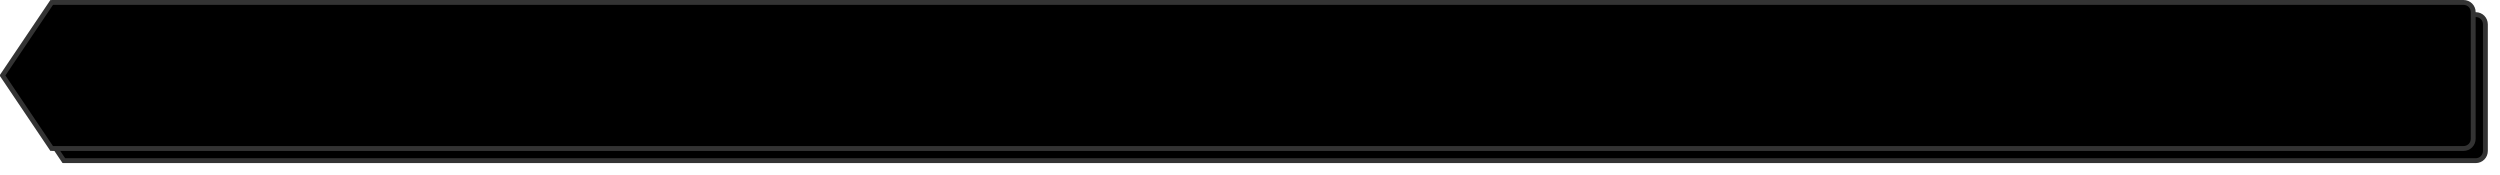 ﻿<?xml version="1.0" encoding="utf-8"?>
<svg version="1.1" xmlns:xlink="http://www.w3.org/1999/xlink" width="1027px" height="72px" xmlns="http://www.w3.org/2000/svg">
  <defs>
    <filter x="106px" y="1932px" width="1027px" height="72px" filterUnits="userSpaceOnUse" id="filter73">
      <feOffset dx="5" dy="5" in="SourceAlpha" result="shadowOffsetInner" />
      <feGaussianBlur stdDeviation="2.5" in="shadowOffsetInner" result="shadowGaussian" />
      <feComposite in2="shadowGaussian" operator="atop" in="SourceAlpha" result="shadowComposite" />
      <feColorMatrix type="matrix" values="0 0 0 0 1  0 0 0 0 1  0 0 0 0 1  0 0 0 0.349 0  " in="shadowComposite" />
    </filter>
    <g id="widget74">
      <path d="M 126.276 1933.5  C 126.276 1933.5  127.436 1933.465  127.436 1933.465  C 127.436 1933.465  107.54 1963  107.54 1963  C 107.54 1963  127.436 1992.535  127.436 1992.535  C 127.436 1992.535  126.276 1992.5  126.276 1992.5  C 126.276 1992.5  1118 1992.5  1118 1992.5  C 1119.96 1992.5  1121.5 1990.96  1121.5 1989  C 1121.5 1989  1121.5 1937  1121.5 1937  C 1121.5 1935.04  1119.96 1933.5  1118 1933.5  C 1118 1933.5  126.276 1933.5  126.276 1933.5  Z " fill-rule="nonzero" fill="#000000" stroke="none" />
      <path d="M 127.784 1933  C 127.784 1933  127.224 1933.017  127.224 1933.017  C 127.224 1933.017  107.027 1963  107.027 1963  C 107.027 1963  127.224 1992.983  127.224 1992.983  C 127.224 1992.983  127.784 1993  127.784 1993  C 127.784 1993  1118 1993  1118 1993  C 1120.24 1993  1122 1991.24  1122 1989  C 1122 1989  1122 1937  1122 1937  C 1122 1934.76  1120.24 1933  1118 1933  C 1118 1933  127.784 1933  127.784 1933  Z " stroke-width="2" stroke="#333333" fill="none" />
    </g>
  </defs>
  <g transform="matrix(1 0 0 1 -106 -1932 )">
    <use xlink:href="#widget74" filter="url(#filter73)" />
    <use xlink:href="#widget74" />
  </g>
</svg>